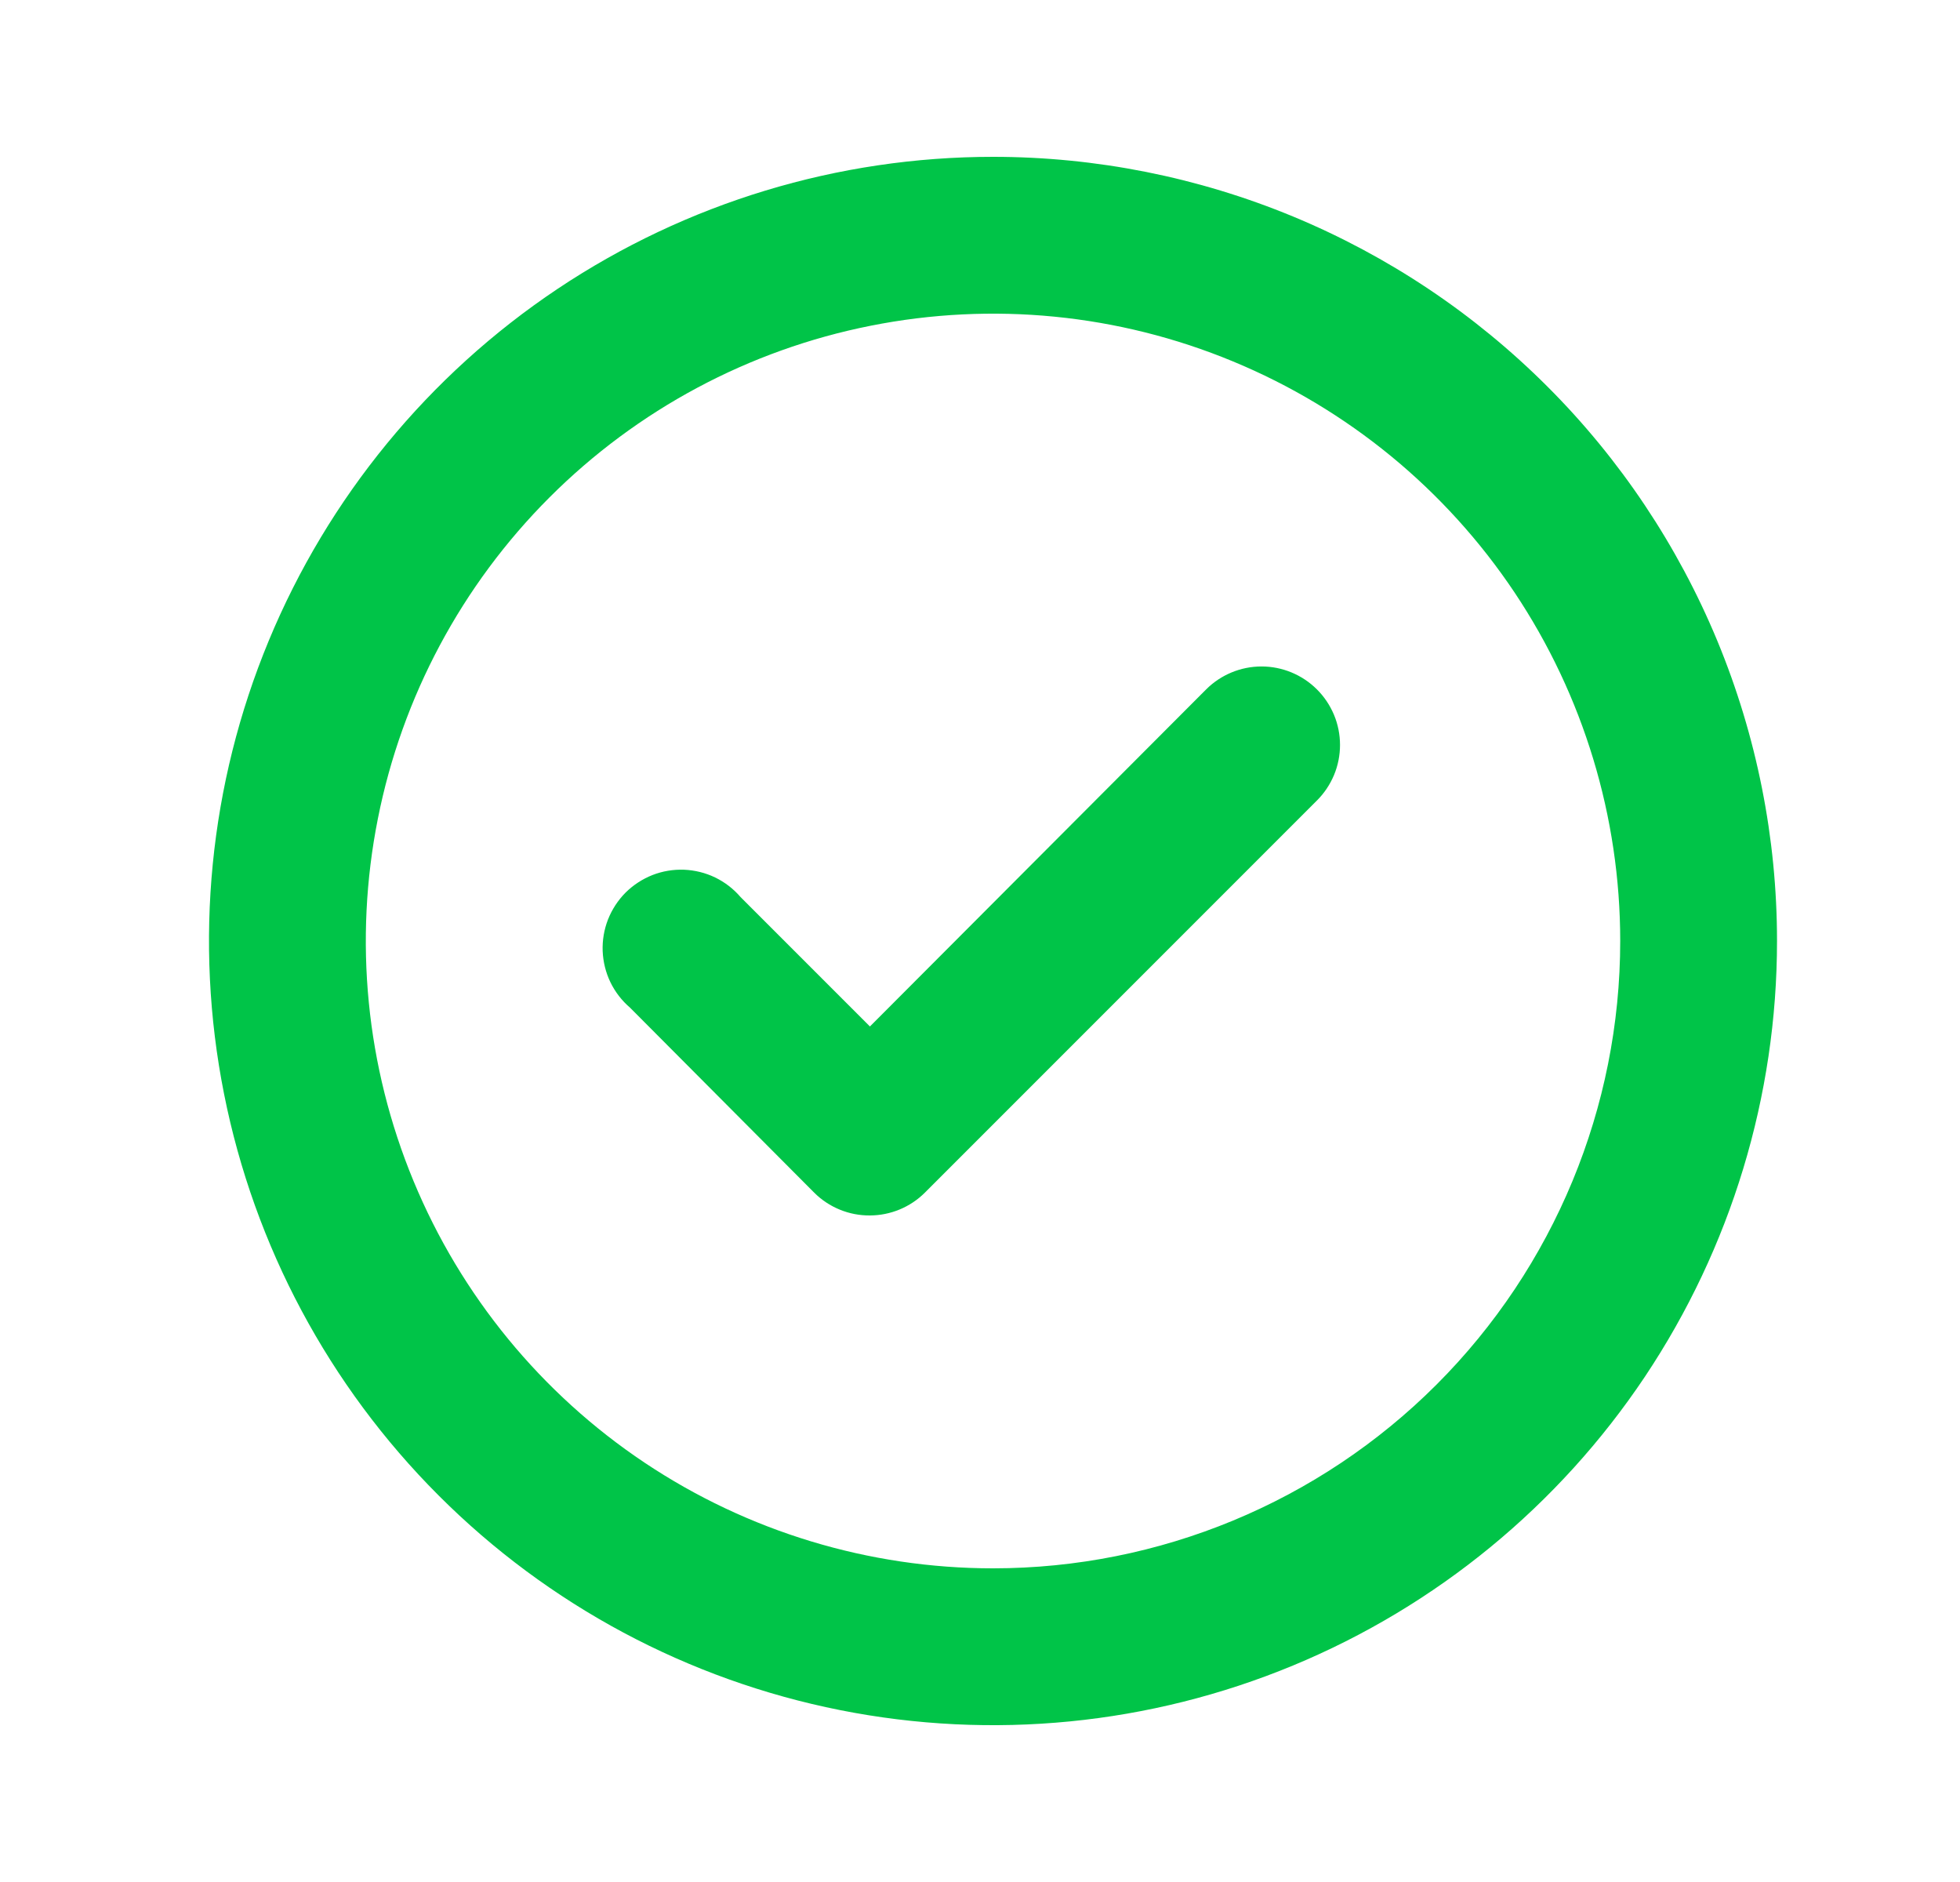 <svg width="25" height="24" viewBox="0 0 25 24" fill="none" xmlns="http://www.w3.org/2000/svg">
<path d="M15.386 8.79L11.096 13.09L9.446 11.44C9.356 11.335 9.246 11.25 9.122 11.19C8.998 11.13 8.863 11.097 8.725 11.091C8.587 11.086 8.45 11.109 8.322 11.159C8.193 11.21 8.077 11.286 7.979 11.383C7.882 11.481 7.806 11.597 7.755 11.726C7.705 11.854 7.682 11.991 7.687 12.129C7.693 12.267 7.726 12.402 7.786 12.526C7.846 12.65 7.931 12.76 8.036 12.85L10.386 15.21C10.479 15.303 10.59 15.376 10.712 15.426C10.834 15.476 10.964 15.501 11.096 15.5C11.358 15.499 11.61 15.395 11.796 15.21L16.796 10.21C16.89 10.117 16.964 10.006 17.015 9.885C17.066 9.763 17.092 9.632 17.092 9.5C17.092 9.368 17.066 9.237 17.015 9.115C16.964 8.994 16.89 8.883 16.796 8.79C16.609 8.604 16.355 8.499 16.091 8.499C15.827 8.499 15.573 8.604 15.386 8.79ZM12.666 2C10.688 2 8.755 2.586 7.11 3.685C5.466 4.784 4.184 6.346 3.427 8.173C2.67 10 2.472 12.011 2.858 13.951C3.244 15.891 4.196 17.672 5.595 19.071C6.993 20.47 8.775 21.422 10.715 21.808C12.655 22.194 14.666 21.996 16.493 21.239C18.32 20.482 19.882 19.2 20.981 17.556C22.079 15.911 22.666 13.978 22.666 12C22.666 10.687 22.407 9.386 21.905 8.173C21.402 6.96 20.666 5.857 19.737 4.929C18.808 4 17.706 3.264 16.493 2.761C15.28 2.259 13.979 2 12.666 2ZM12.666 20C11.084 20 9.537 19.531 8.221 18.652C6.906 17.773 5.88 16.523 5.275 15.062C4.669 13.6 4.511 11.991 4.82 10.439C5.128 8.887 5.89 7.462 7.009 6.343C8.128 5.224 9.553 4.462 11.105 4.154C12.657 3.845 14.266 4.003 15.727 4.609C17.189 5.214 18.439 6.24 19.318 7.555C20.197 8.871 20.666 10.418 20.666 12C20.666 14.122 19.823 16.157 18.323 17.657C16.823 19.157 14.788 20 12.666 20Z" fill="#00C448"/>
</svg>
